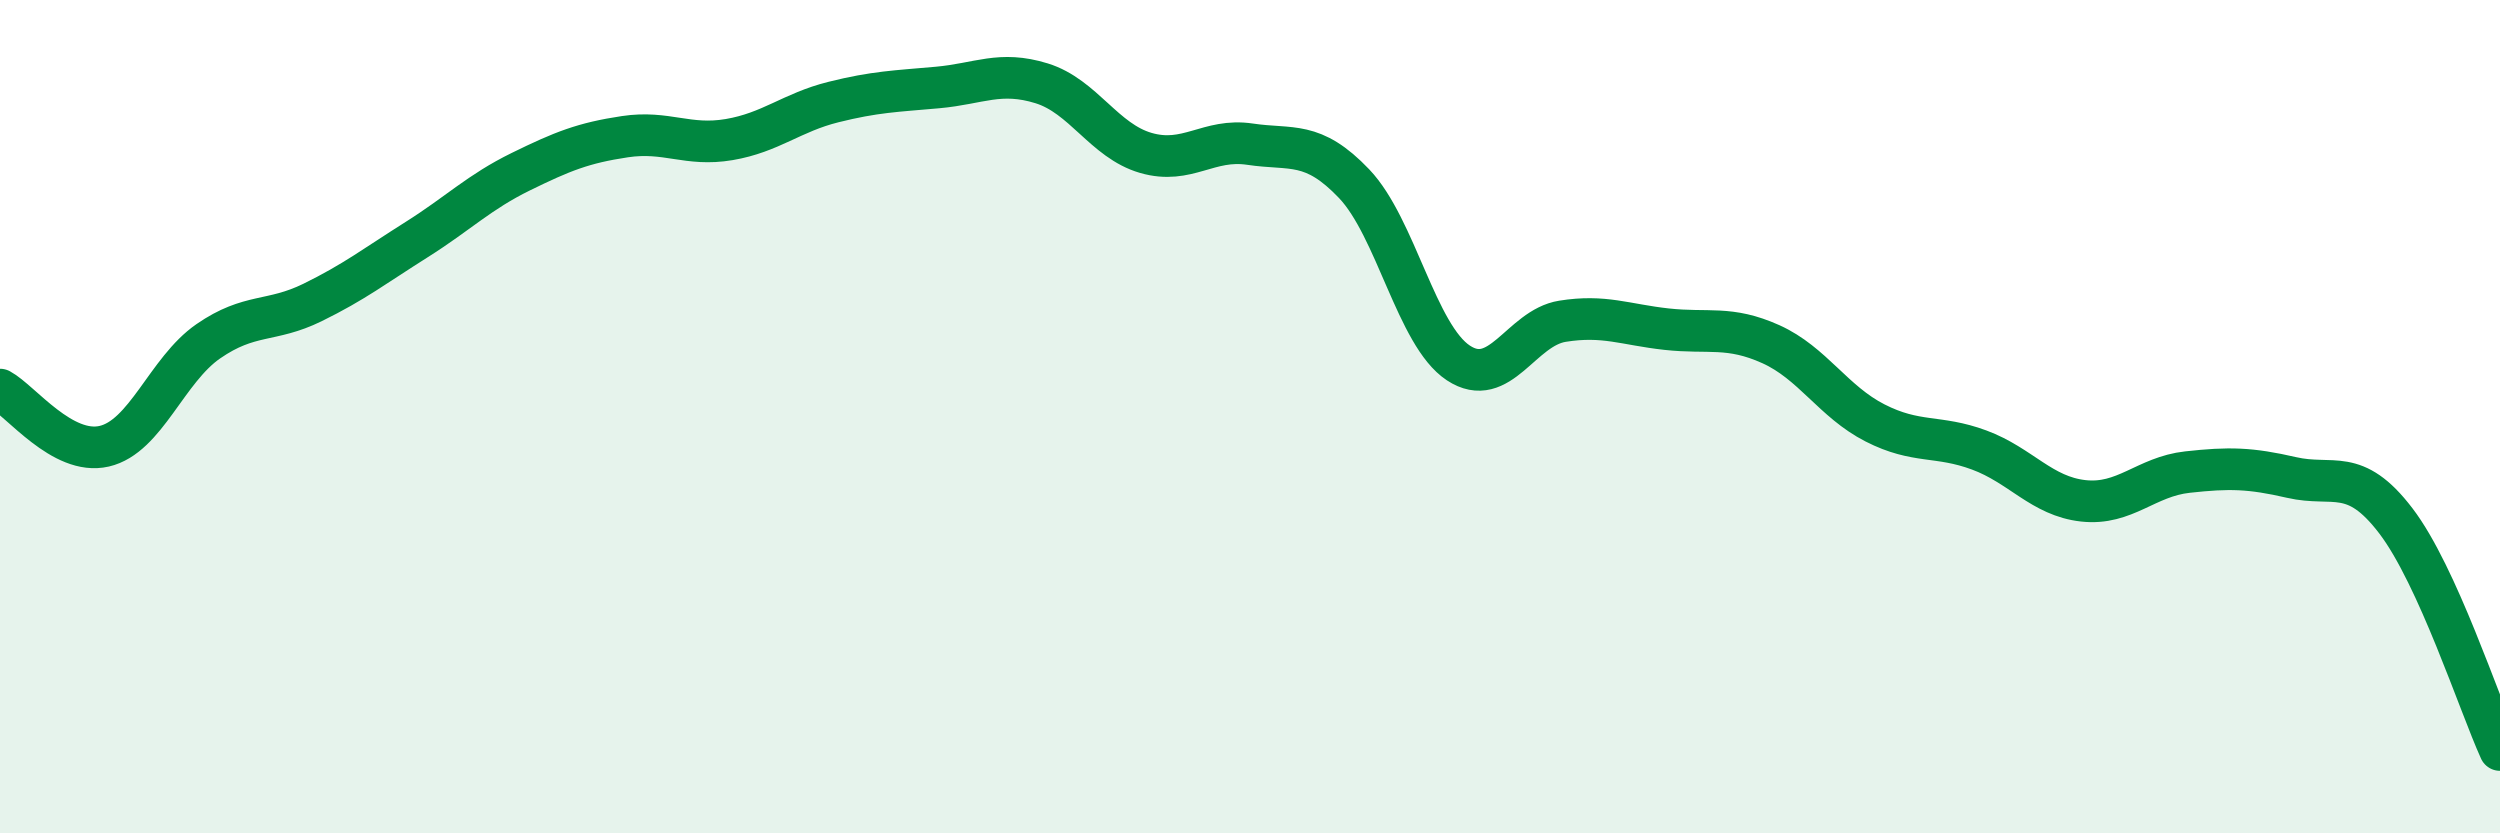 
    <svg width="60" height="20" viewBox="0 0 60 20" xmlns="http://www.w3.org/2000/svg">
      <path
        d="M 0,9.35 C 0.5,9.62 1.5,10.94 2.5,10.71 C 3.5,10.48 4,8.88 5,8.19 C 6,7.5 6.5,7.75 7.5,7.26 C 8.5,6.77 9,6.38 10,5.75 C 11,5.12 11.5,4.61 12.5,4.12 C 13.5,3.63 14,3.43 15,3.28 C 16,3.13 16.5,3.52 17.5,3.35 C 18.5,3.18 19,2.7 20,2.45 C 21,2.2 21.5,2.19 22.5,2.1 C 23.5,2.01 24,1.69 25,2 C 26,2.31 26.5,3.38 27.5,3.67 C 28.5,3.96 29,3.31 30,3.46 C 31,3.61 31.5,3.36 32.5,4.41 C 33.5,5.46 34,8.05 35,8.71 C 36,9.37 36.5,7.87 37.5,7.71 C 38.5,7.55 39,7.79 40,7.9 C 41,8.01 41.5,7.81 42.5,8.26 C 43.5,8.71 44,9.64 45,10.15 C 46,10.66 46.5,10.43 47.5,10.8 C 48.5,11.17 49,11.91 50,12.02 C 51,12.13 51.5,11.44 52.5,11.33 C 53.5,11.22 54,11.23 55,11.46 C 56,11.69 56.5,11.19 57.5,12.5 C 58.5,13.81 59.5,16.9 60,18L60 20L0 20Z"
        fill="#008740"
        opacity="0.1"
        stroke-linecap="round"
        stroke-linejoin="round"
      />
      <path
        d="M 0,9.35 C 0.5,9.62 1.5,10.94 2.5,10.71 C 3.5,10.48 4,8.88 5,8.19 C 6,7.5 6.5,7.75 7.5,7.26 C 8.5,6.77 9,6.38 10,5.75 C 11,5.12 11.5,4.61 12.5,4.12 C 13.5,3.63 14,3.43 15,3.28 C 16,3.13 16.5,3.52 17.5,3.35 C 18.5,3.18 19,2.7 20,2.45 C 21,2.2 21.5,2.19 22.5,2.1 C 23.5,2.01 24,1.69 25,2 C 26,2.31 26.5,3.38 27.5,3.67 C 28.5,3.96 29,3.31 30,3.46 C 31,3.61 31.5,3.36 32.5,4.41 C 33.5,5.46 34,8.05 35,8.71 C 36,9.37 36.5,7.87 37.5,7.71 C 38.5,7.55 39,7.79 40,7.9 C 41,8.01 41.5,7.81 42.5,8.26 C 43.5,8.71 44,9.64 45,10.15 C 46,10.66 46.5,10.43 47.5,10.8 C 48.5,11.17 49,11.91 50,12.02 C 51,12.13 51.5,11.44 52.5,11.33 C 53.5,11.22 54,11.23 55,11.46 C 56,11.69 56.5,11.19 57.5,12.5 C 58.5,13.81 59.5,16.9 60,18"
        stroke="#008740"
        stroke-width="1"
        fill="none"
        stroke-linecap="round"
        stroke-linejoin="round"
      />
    </svg>
  